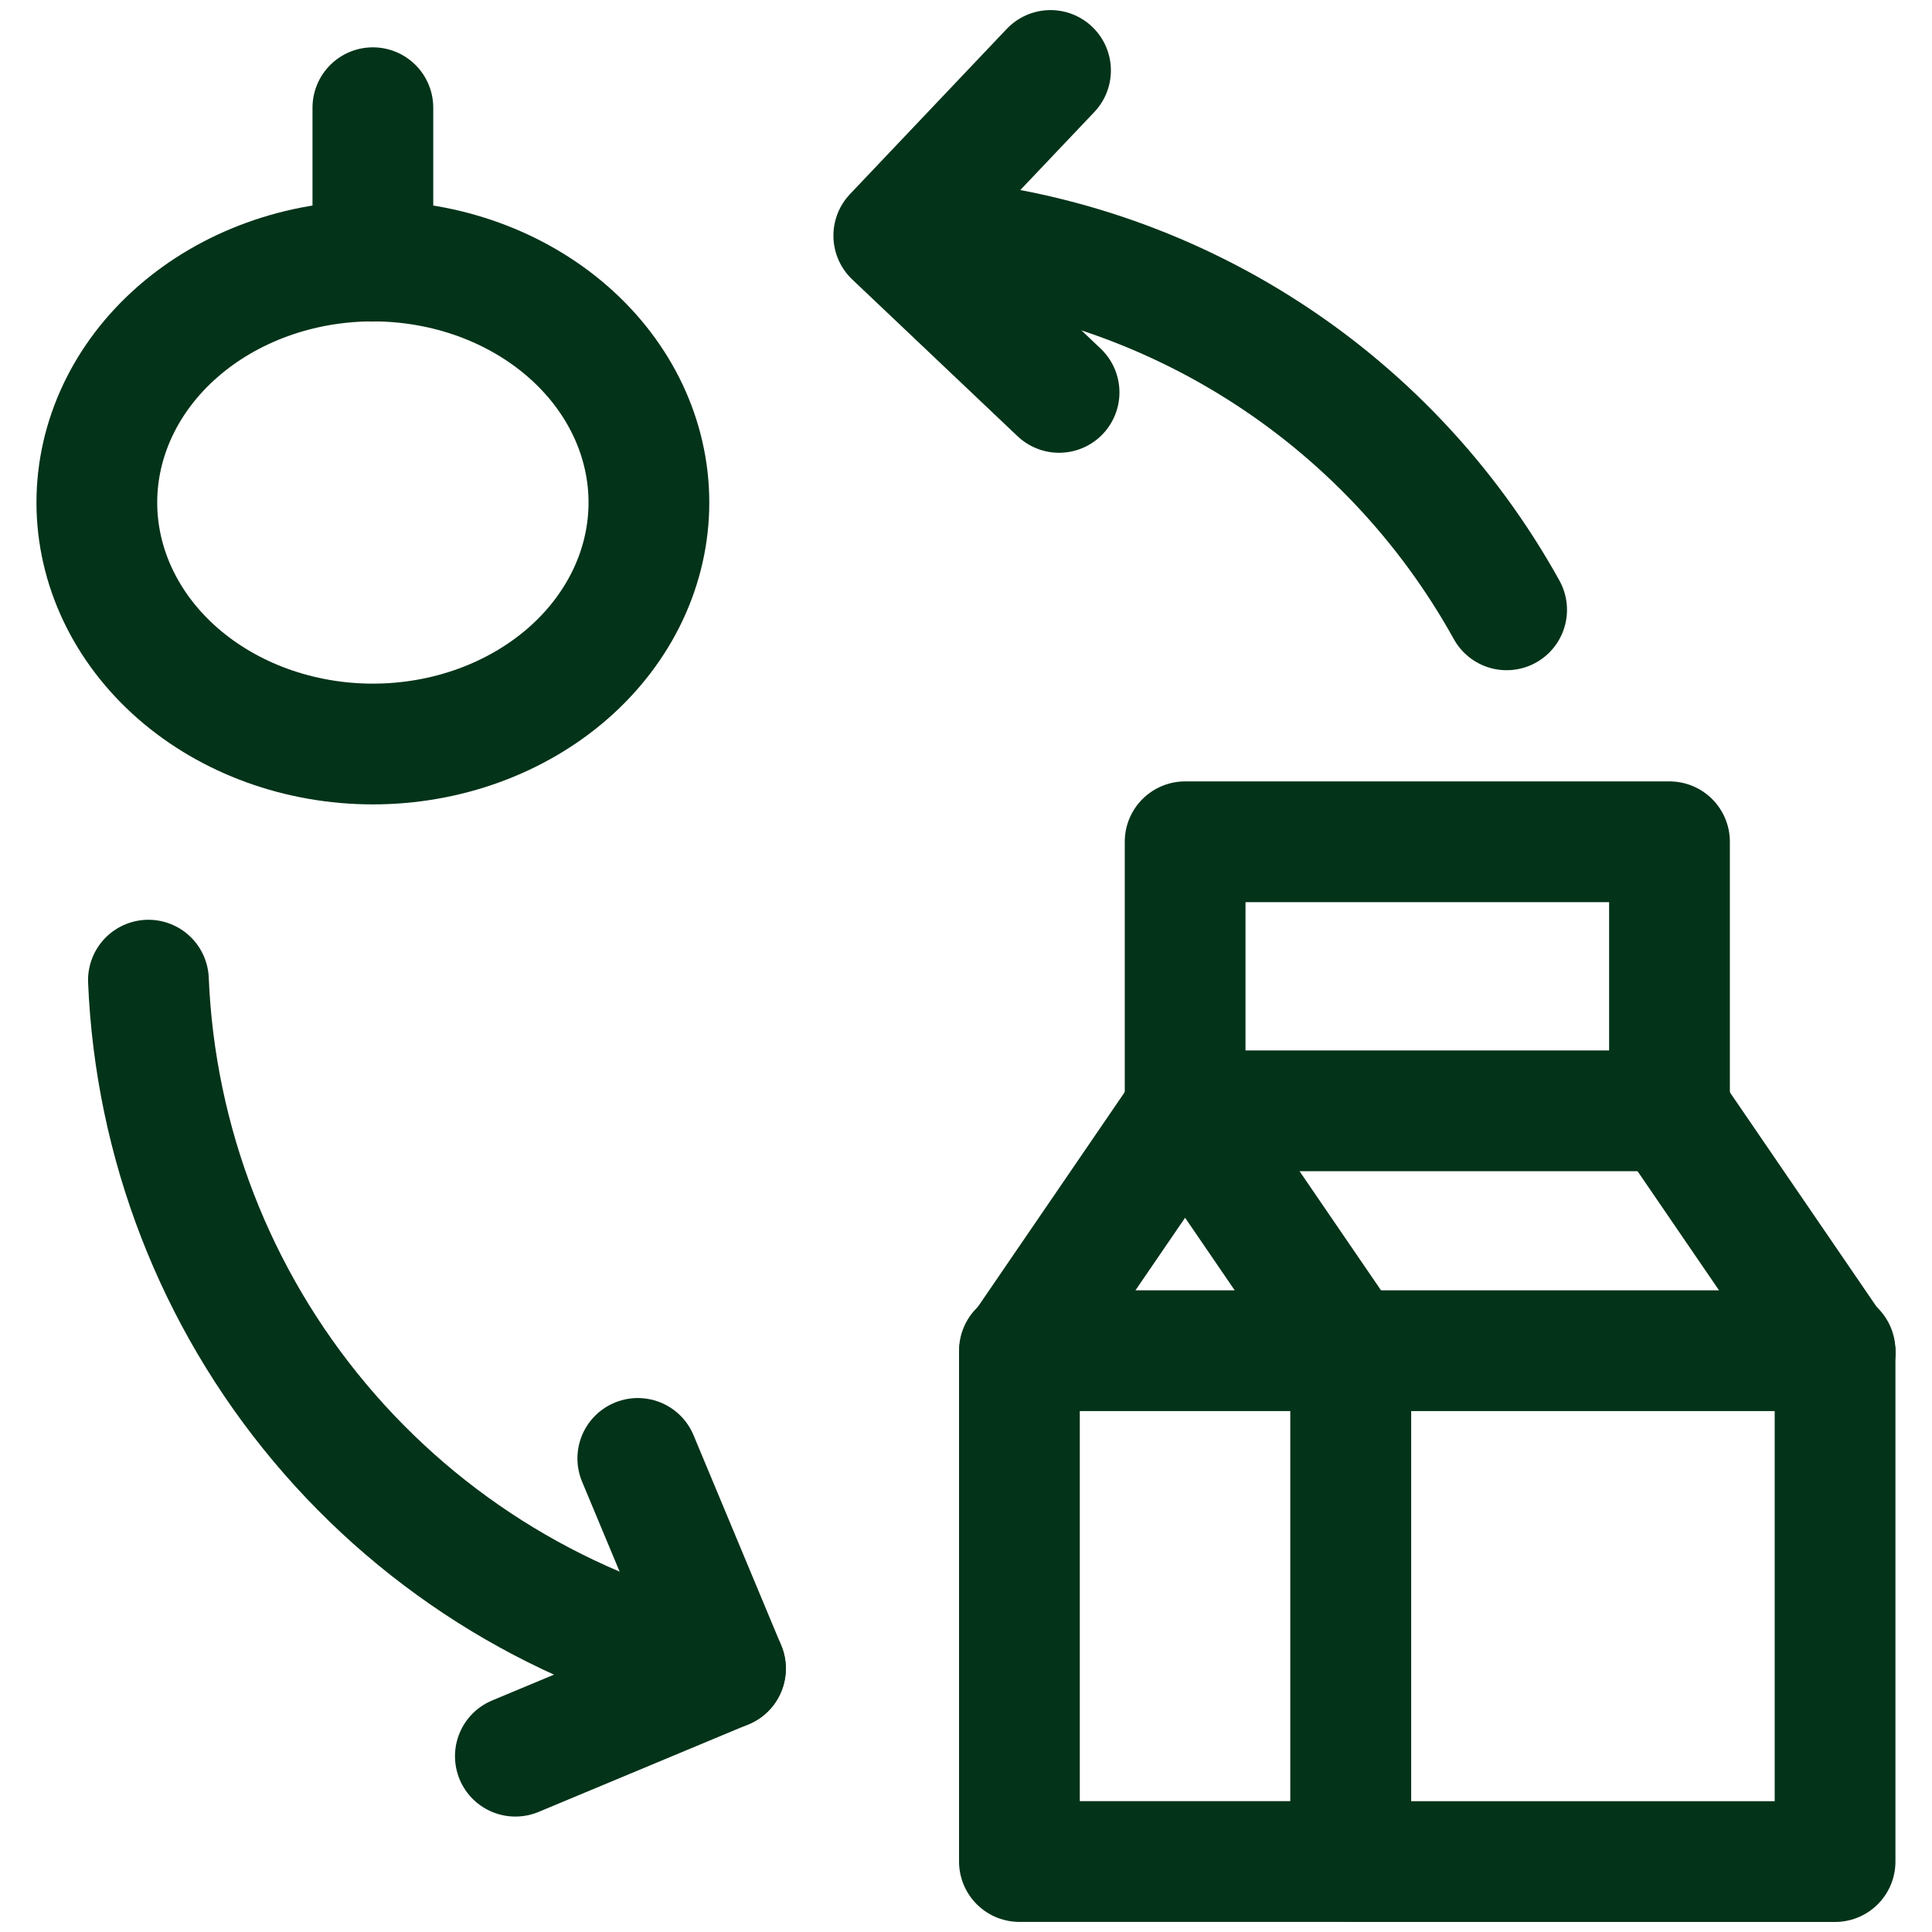 <?xml version="1.0" encoding="UTF-8"?>
<svg xmlns="http://www.w3.org/2000/svg" width="40" height="40" viewBox="0 0 40 40" fill="none">
  <path d="M27.966 38.541H21.106V28.013L24.536 22.998L27.966 28.013V38.541Z" stroke="#033319" stroke-width="2.5" stroke-linecap="round" stroke-linejoin="round"></path>
  <path d="M37.993 28.014V38.542H27.967V28.014" stroke="#033319" stroke-width="2.5" stroke-linecap="round" stroke-linejoin="round"></path>
  <path d="M24.537 17.428H34.565V22.998H24.537V17.428Z" stroke="#033319" stroke-width="2.5" stroke-linecap="round" stroke-linejoin="round"></path>
  <path d="M34.563 22.998L37.993 28.013" stroke="#033319" stroke-width="2.5" stroke-linecap="round" stroke-linejoin="round"></path>
  <path d="M2.005 10.404C2.005 11.73 2.607 13.002 3.679 13.94C4.751 14.877 6.204 15.404 7.72 15.404C9.236 15.404 10.689 14.877 11.761 13.94C12.833 13.002 13.435 11.73 13.435 10.404C13.435 9.078 12.833 7.806 11.761 6.869C10.689 5.931 9.236 5.404 7.72 5.404C6.204 5.404 4.751 5.931 3.679 6.869C2.607 7.806 2.005 9.078 2.005 10.404Z" stroke="#033319" stroke-width="2.5" stroke-linecap="round" stroke-linejoin="round"></path>
  <path d="M15.02 34.546C11.735 33.822 8.781 32.032 6.62 29.453C4.459 26.875 3.212 23.654 3.073 20.293" stroke="#033319" stroke-width="2.5" stroke-linecap="round" stroke-linejoin="round"></path>
  <path d="M18.901 4.918C21.435 5.058 23.892 5.839 26.041 7.187C28.191 8.535 29.963 10.407 31.193 12.626" stroke="#033319" stroke-width="2.5" stroke-linecap="round" stroke-linejoin="round"></path>
  <path d="M21.927 8.124L18.505 4.879L21.75 1.459" stroke="#033319" stroke-width="2.5" stroke-linecap="round" stroke-linejoin="round"></path>
  <path d="M10.67 36.36L15.02 34.545L13.205 30.195" stroke="#033319" stroke-width="2.5" stroke-linecap="round" stroke-linejoin="round"></path>
  <path d="M7.72 5.407V2.23" stroke="#033319" stroke-width="2.5" stroke-linecap="round" stroke-linejoin="round"></path>
  <path d="M21.106 27.965H37.993" stroke="#033319" stroke-width="2.5" stroke-linecap="round" stroke-linejoin="round"></path>
</svg>
